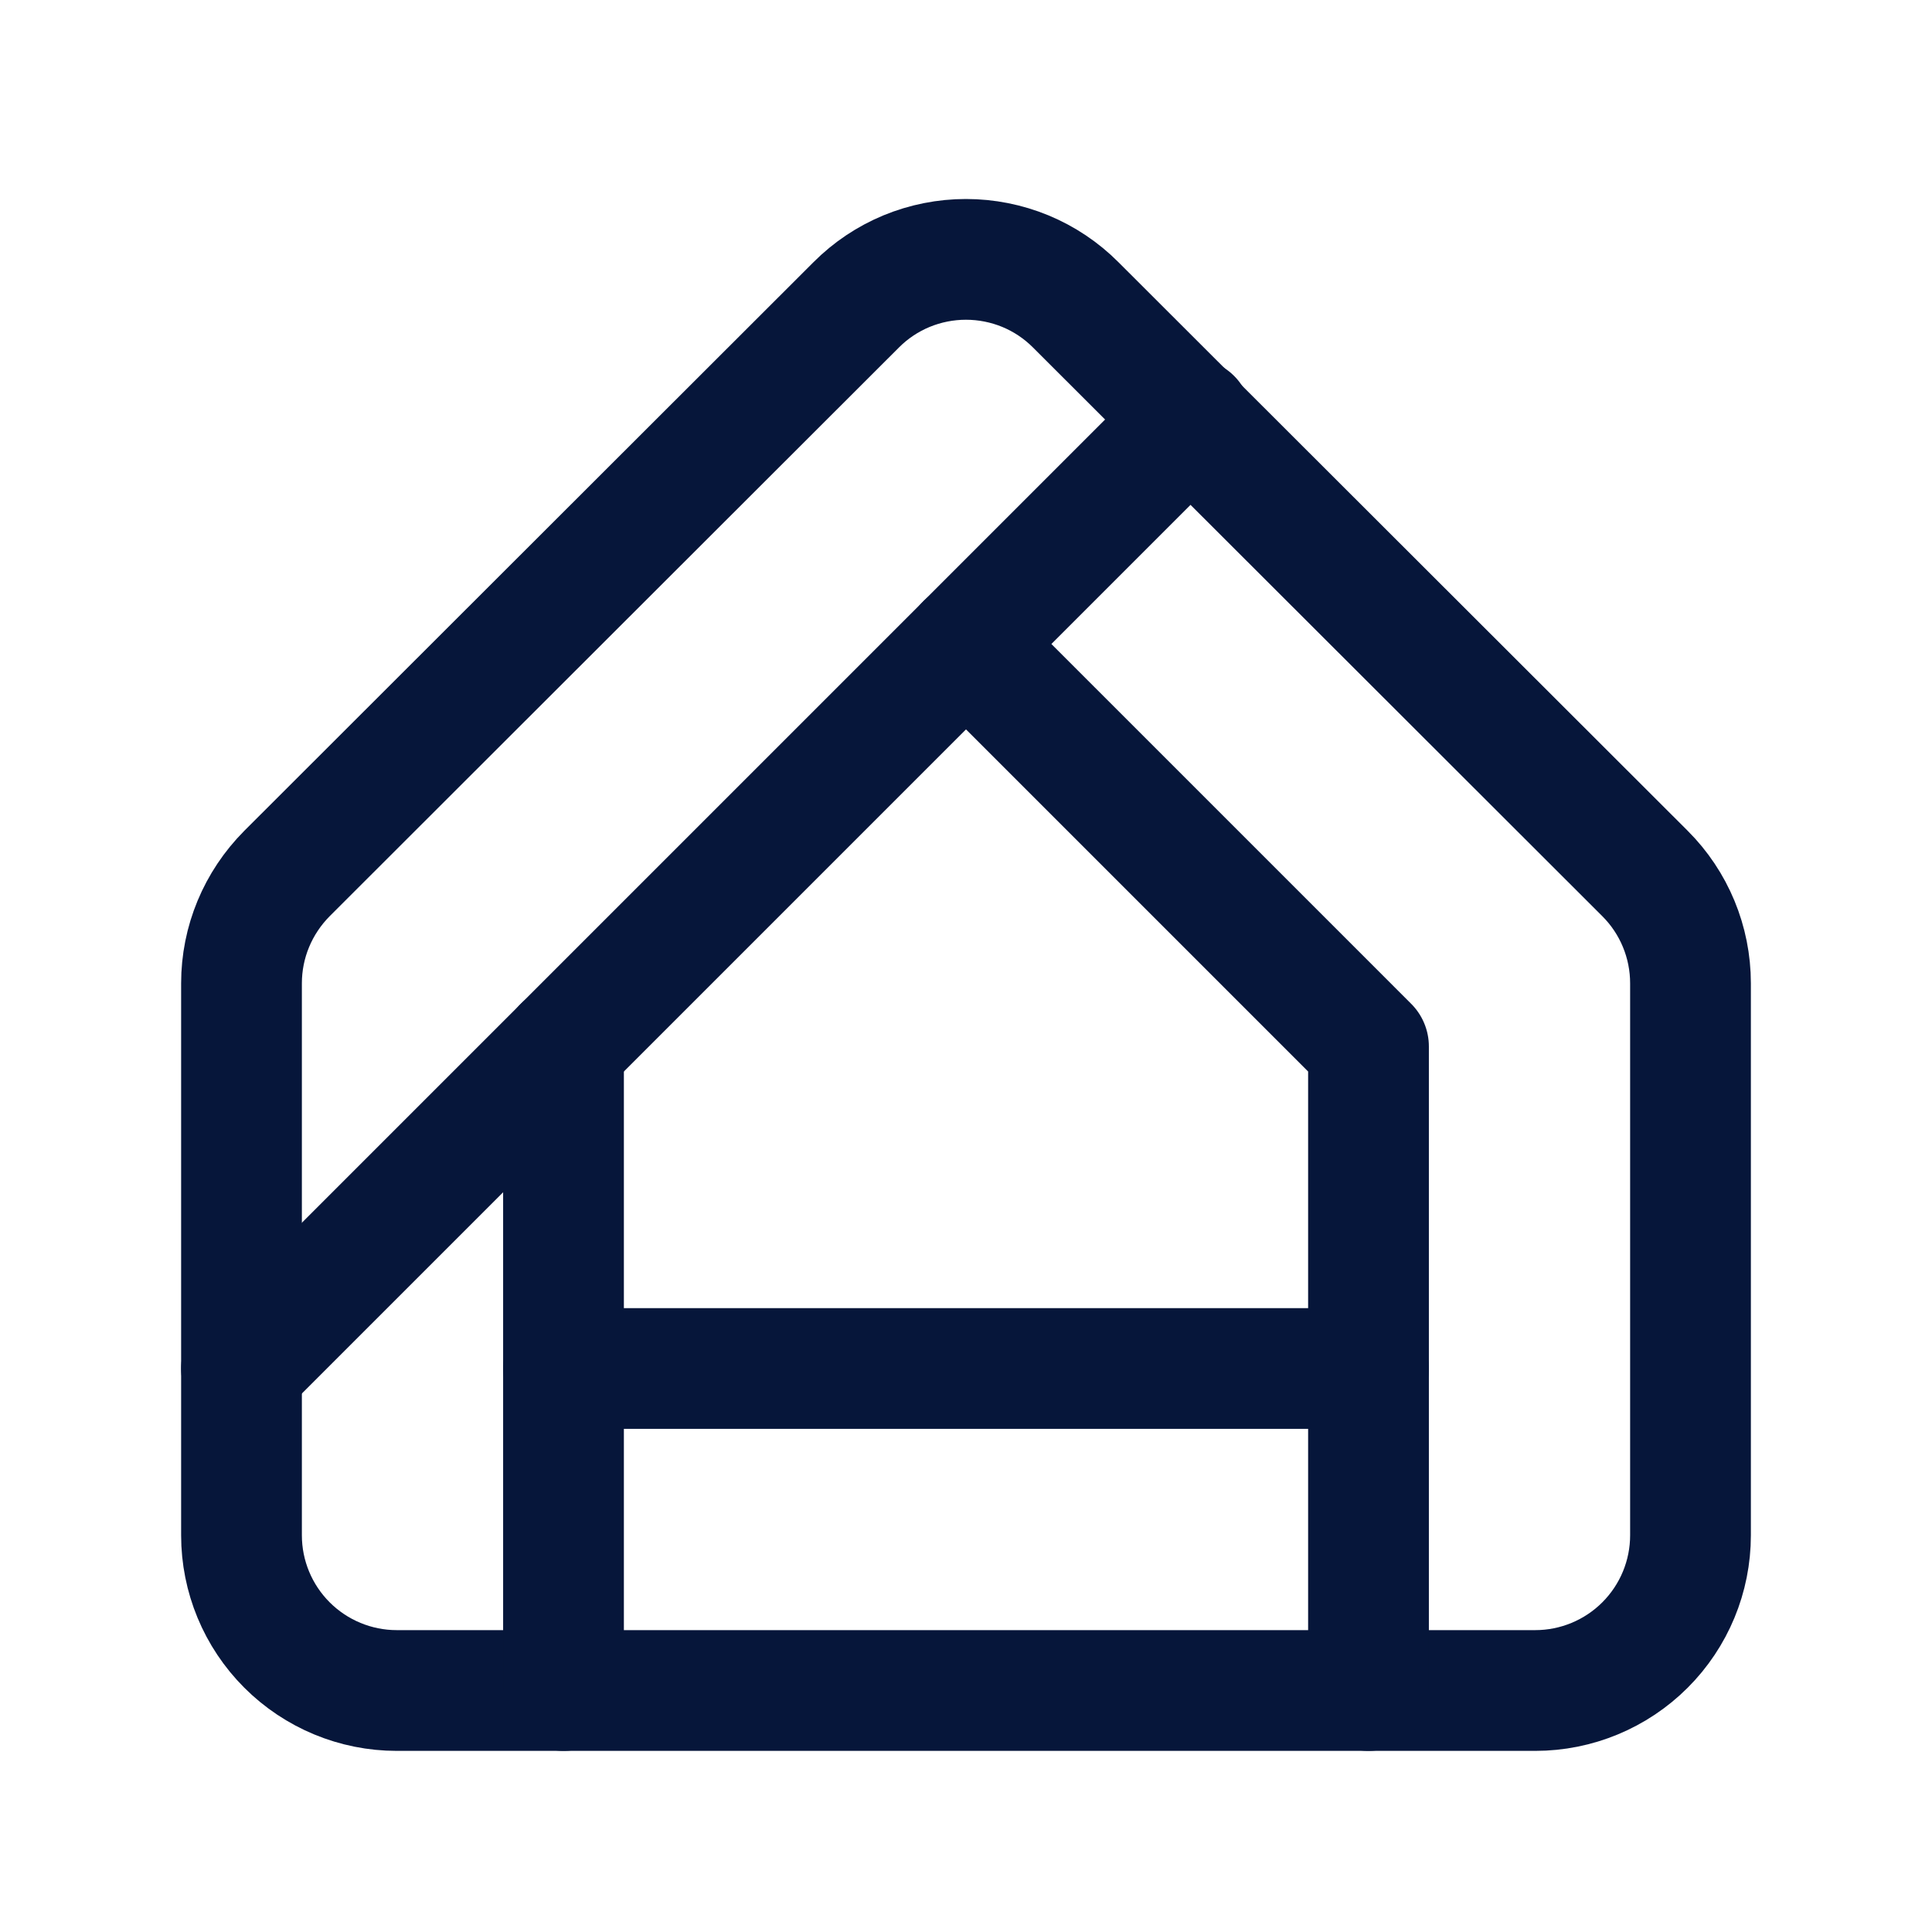 <svg width="24" height="24" viewBox="0 0 24 24" fill="none" xmlns="http://www.w3.org/2000/svg">
<g clip-path="url(#clip0_22_9967)">
<path d="M19.072 21H4.928C4.417 21 3.926 20.796 3.565 20.435C3.203 20.073 3 19.583 3 19.072V12.215C3 11.703 3.203 11.215 3.566 10.85L10.636 3.787C10.815 3.607 11.028 3.465 11.262 3.368C11.495 3.272 11.746 3.222 11.999 3.222C12.253 3.222 12.504 3.272 12.737 3.368C12.971 3.465 13.184 3.607 13.363 3.787L20.434 10.85C20.797 11.212 21 11.703 21 12.215V19.072C21 19.583 20.797 20.073 20.435 20.435C20.074 20.796 19.583 21 19.072 21Z" stroke="#06163A" stroke-width="1.5" stroke-linecap="round" stroke-linejoin="round"/>
<path d="M7 13V17H17V13L12 8" stroke="#06163A" stroke-width="1.5" stroke-linecap="round" stroke-linejoin="round"/>
<path d="M14.8 5.2L3 17" stroke="#06163A" stroke-width="1.5" stroke-linecap="round" stroke-linejoin="round"/>
<path d="M7 17V21" stroke="#06163A" stroke-width="1.5" stroke-linecap="round" stroke-linejoin="round"/>
<path d="M17 17V21" stroke="#06163A" stroke-width="1.5" stroke-linecap="round" stroke-linejoin="round"/>
</g>
<defs>
<clipPath id="clip0_22_9967">
<rect width="24" height="24" fill="white"/>
</clipPath>
</defs>
</svg>
